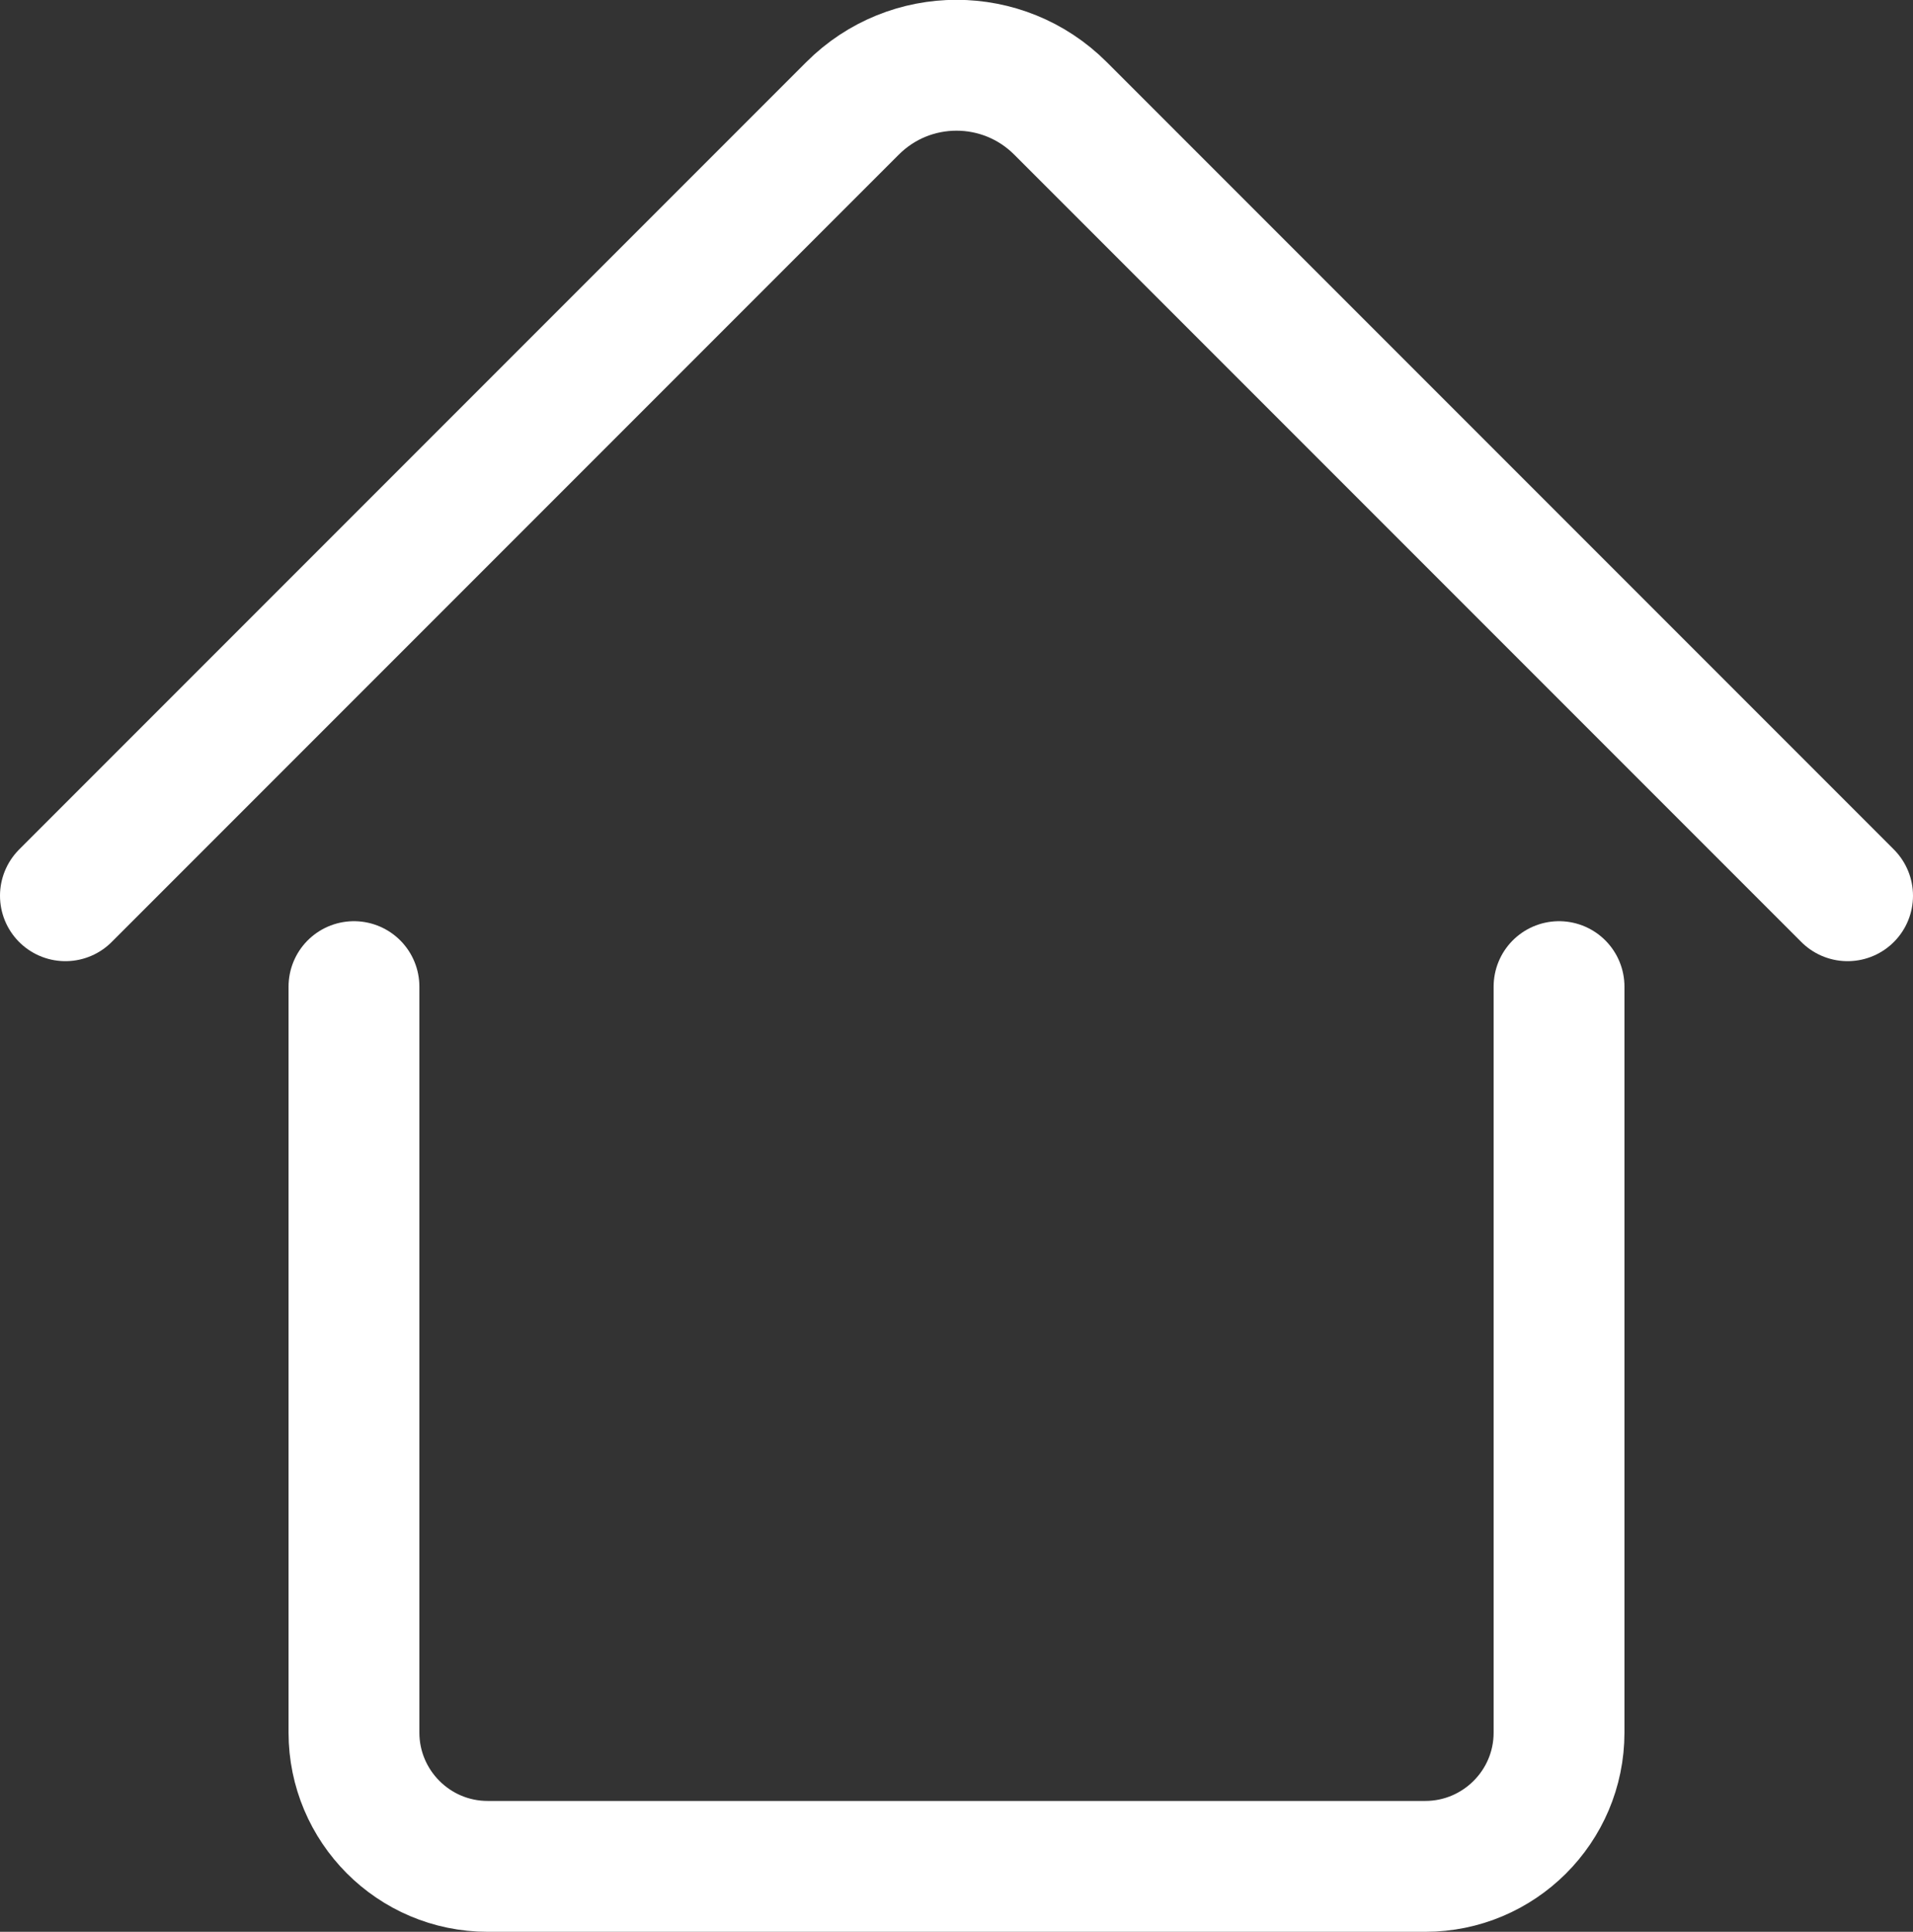 <?xml version="1.0" encoding="UTF-8"?><svg id="_レイヤー_2" xmlns="http://www.w3.org/2000/svg" viewBox="0 0 26.32 26.57"><rect x="0" y="0" width="26.32" height="26.57" fill="#333333" stroke="none"/><defs><style>.cls-1{fill:none;stroke:#fff;stroke-linecap:round;stroke-miterlimit:10;stroke-width:1.8px;}</style></defs><g id="_ヘッダー"><g><path class="cls-1" d="M.9,12.32L11.73,1.49c.79-.79,2.07-.79,2.86,0l10.83,10.83"/><path class="cls-1" d="M21.45,13.57v10.26c0,1.02-.83,1.84-1.84,1.84H6.71c-1.02,0-1.84-.83-1.84-1.84V13.57"/></g></g></svg>